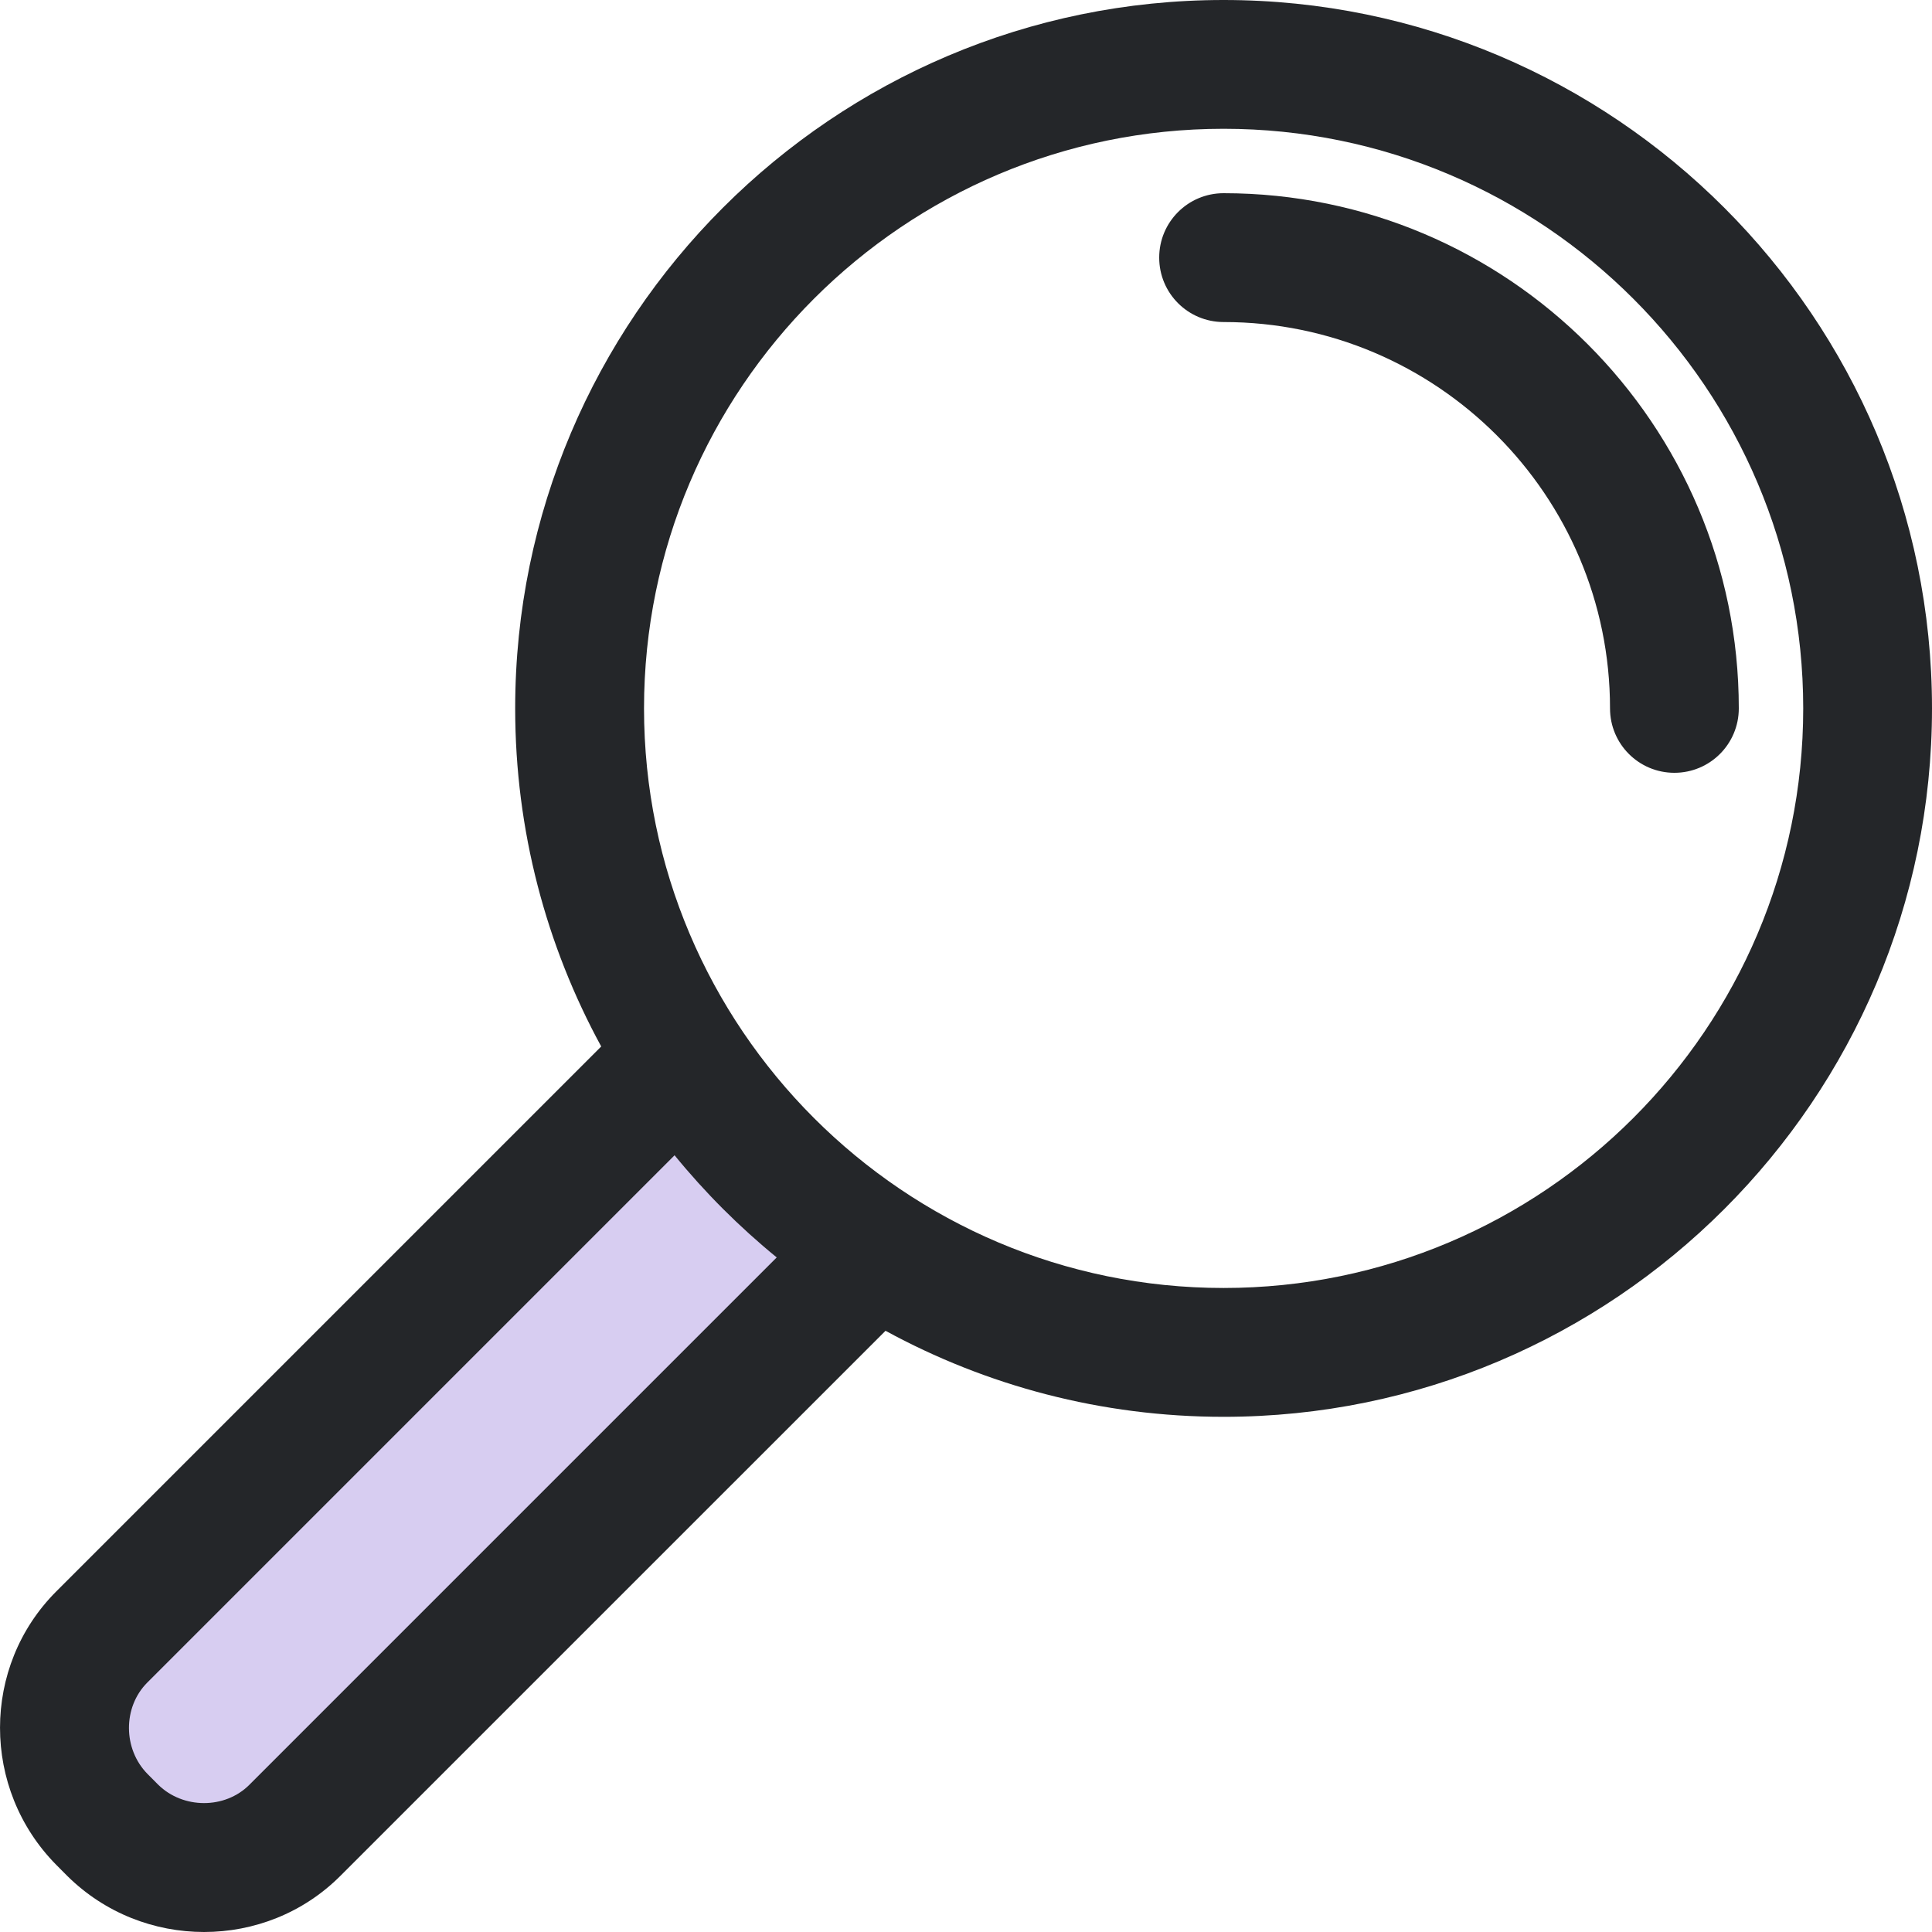 <svg width="32" height="32" viewBox="0 0 32 32" fill="none" xmlns="http://www.w3.org/2000/svg">
<path d="M1.066 27.885L11.123 17.828L13.866 20.876L4.724 30.323H1.676L1.066 27.885Z" fill="#D7CDF1"/>
<path d="M20.267 0C13.797 0 8.533 5.264 8.533 11.733C8.533 13.76 9.05 15.667 9.958 17.333L0.931 26.36C-0.309 27.601 -0.311 29.629 0.931 30.887L1.117 31.074C1.743 31.692 2.562 32 3.38 32C4.201 32 5.019 31.69 5.639 31.069L14.667 22.042C16.333 22.95 18.24 23.467 20.267 23.467C26.736 23.467 32 18.203 32 11.733C32 5.264 26.736 0 20.267 0ZM4.131 29.561C3.725 29.968 3.031 29.964 2.621 29.561L2.445 29.384C2.035 28.97 2.033 28.276 2.439 27.869L11.173 19.135C11.679 19.755 12.245 20.321 12.865 20.827L4.131 29.561ZM20.267 21.333C14.973 21.333 10.667 17.027 10.667 11.733C10.667 6.439 14.973 2.133 20.267 2.133C25.561 2.133 29.867 6.439 29.867 11.733C29.867 17.027 25.561 21.333 20.267 21.333Z" fill="#242629"/>
<path d="M20.267 3.2C19.677 3.2 19.2 3.677 19.2 4.267C19.2 4.857 19.677 5.334 20.267 5.334C23.797 5.334 26.667 8.204 26.667 11.733C26.667 12.323 27.144 12.8 27.733 12.8C28.323 12.8 28.8 12.323 28.8 11.733C28.8 7.028 24.972 3.2 20.267 3.2Z" fill="#242629"/>
</svg>

